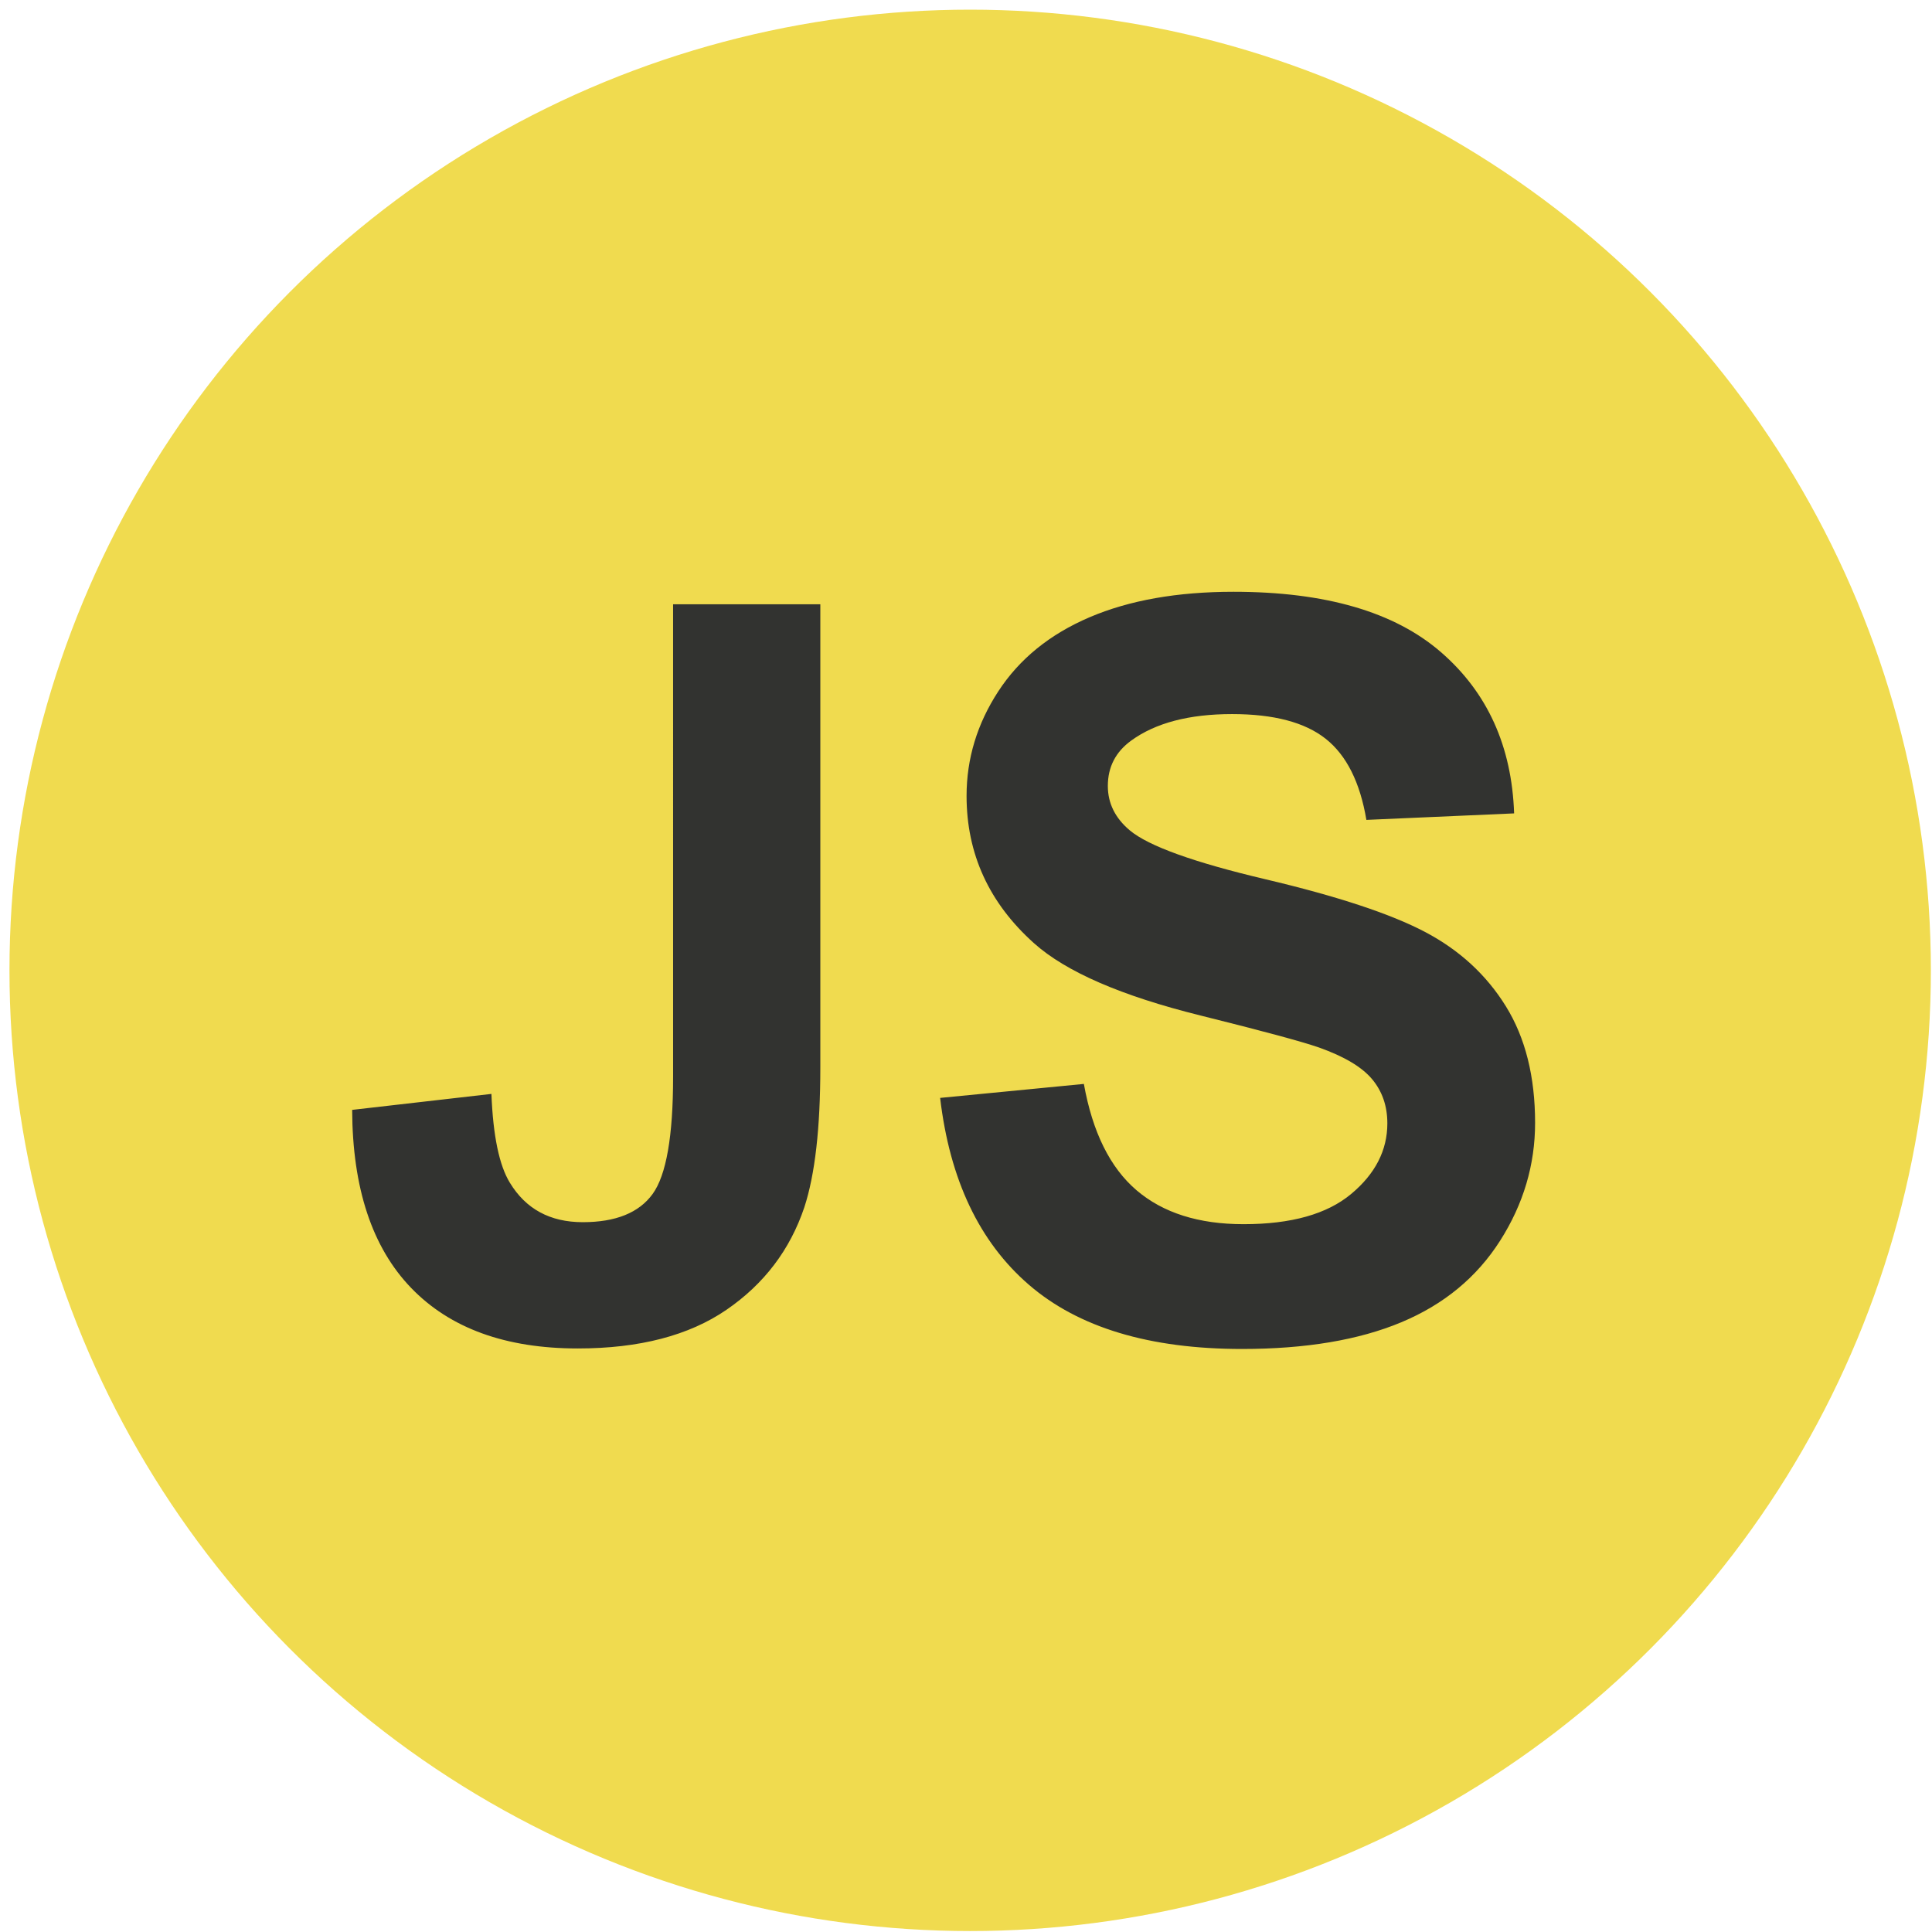 <svg viewBox="0 0 102 102" xmlns="http://www.w3.org/2000/svg" xmlns:serif="http://www.serif.com/" fill-rule="evenodd" clip-rule="evenodd" stroke-linejoin="round" stroke-miterlimit="1.41">
    <g serif:id="js ico">
        <circle cx="51.22" cy="51.23" r="50.72" fill="#f0db4f"/>
        <g fill="#323330" fill-rule="nonzero">
            <path d="M35.536 31.902h7.773v24.454c0 3.198-.281 5.657-.843 7.379-.755 2.248-2.126 4.053-4.111 5.415-1.985 1.361-4.602 2.042-7.852 2.042-3.813 0-6.746-1.067-8.802-3.201-2.055-2.135-3.092-5.266-3.109-9.395l7.352-.843c.088 2.214.413 3.777.975 4.691.843 1.387 2.125 2.081 3.847 2.081 1.739 0 2.969-.496 3.689-1.489.72-.992 1.081-3.052 1.081-6.179V31.902zM49.634 57.964l7.589-.738c.457 2.547 1.383 4.418 2.78 5.613 1.397 1.194 3.281 1.792 5.652 1.792 2.512 0 4.405-.532 5.679-1.595 1.274-1.062 1.911-2.305 1.911-3.728 0-.914-.268-1.691-.804-2.332-.536-.642-1.472-1.199-2.807-1.674-.913-.316-2.995-.878-6.245-1.686-4.181-1.037-7.115-2.31-8.801-3.821-2.372-2.126-3.558-4.717-3.558-7.774 0-1.967.558-3.808 1.674-5.52 1.115-1.713 2.723-3.018 4.822-3.914 2.099-.896 4.633-1.344 7.602-1.344 4.849 0 8.499 1.063 10.949 3.189 2.451 2.126 3.738 4.963 3.861 8.511l-7.8.343c-.334-1.985-1.05-3.412-2.148-4.282-1.098-.87-2.745-1.304-4.941-1.304-2.266 0-4.04.465-5.323 1.396-.825.597-1.238 1.397-1.238 2.398 0 .914.386 1.695 1.159 2.345.984.826 3.373 1.687 7.168 2.583 3.794.896 6.601 1.823 8.419 2.78 1.818.957 3.241 2.266 4.269 3.926 1.028 1.66 1.542 3.711 1.542 6.153 0 2.214-.615 4.287-1.845 6.219-1.23 1.933-2.969 3.369-5.218 4.309-2.248.94-5.05 1.41-8.406 1.41-4.884 0-8.634-1.129-11.252-3.387-2.617-2.257-4.181-5.547-4.69-9.868z"/>
        </g>
    </g>
</svg>
